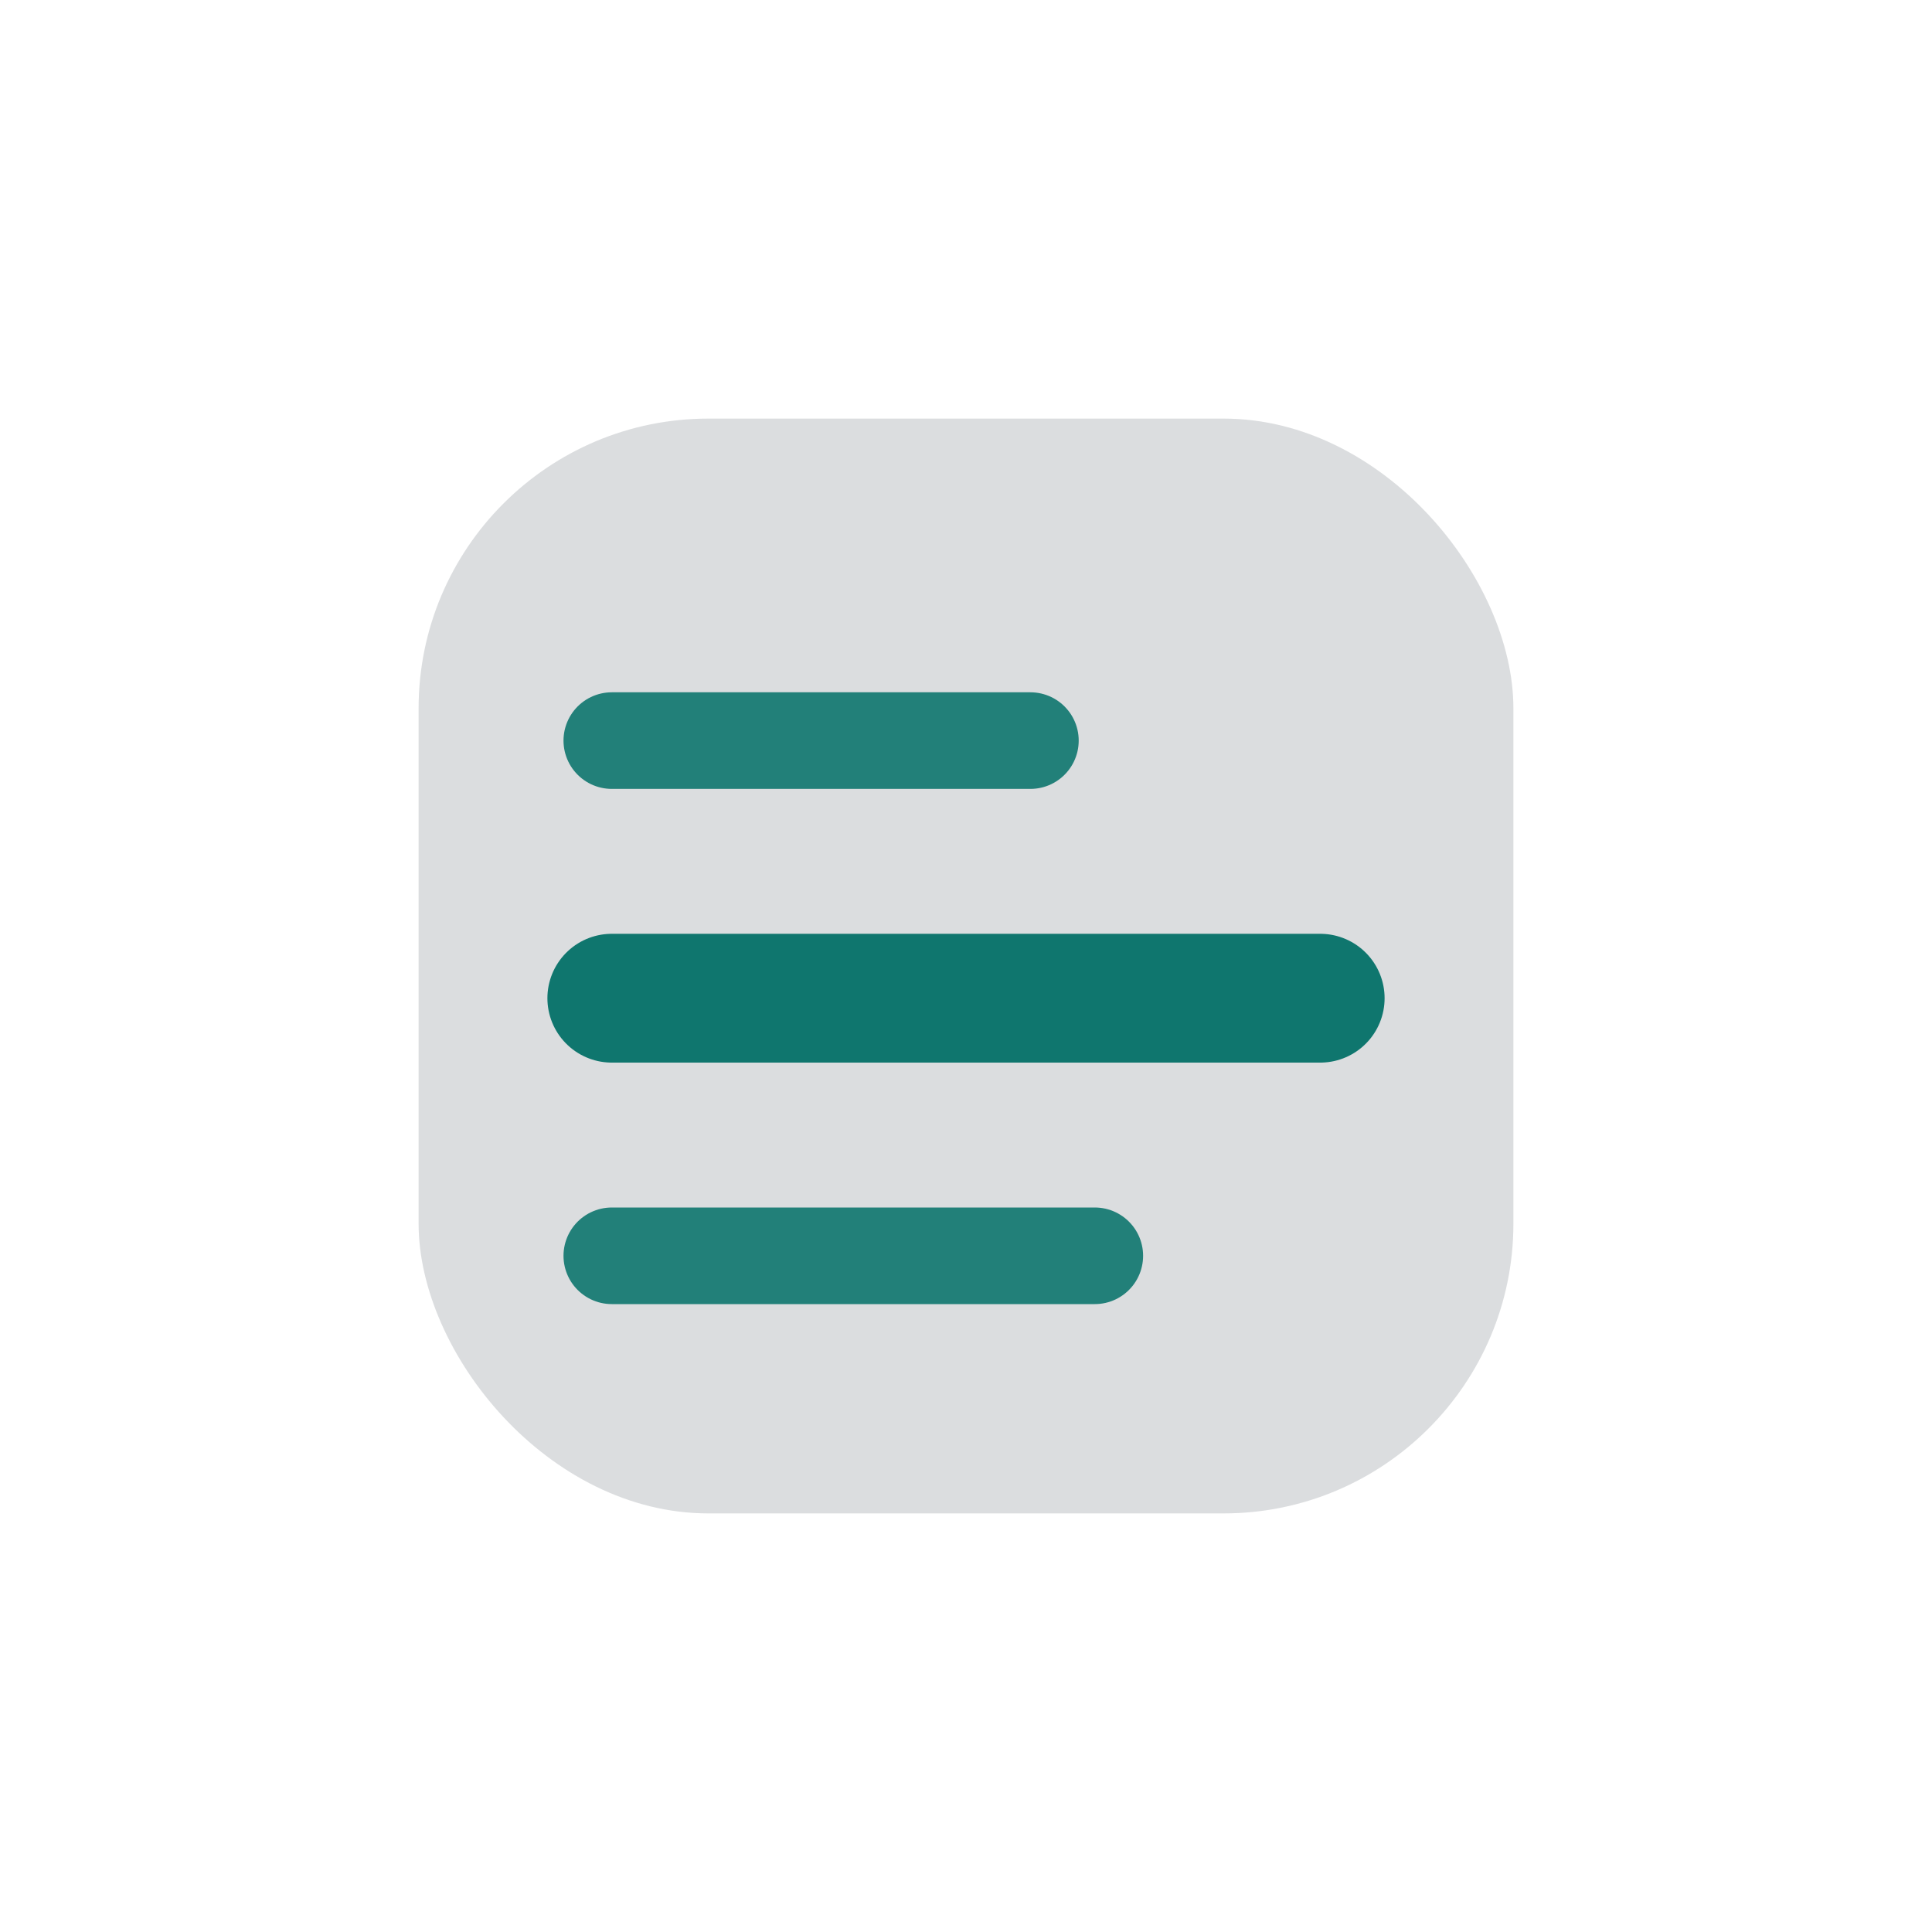 <svg xmlns="http://www.w3.org/2000/svg" width="120" height="120" viewBox="0 0 120 120" role="img" aria-label="Service Icon">
<rect x="26" y="26" width="68" height="68" rx="18" fill="#4b5563" opacity="0.20"/><path d="M38 62 h44" stroke="#0f766e" stroke-width="8" stroke-linecap="round"/><path d="M38 46 h26 M38 78 h30" stroke="#0f766e" stroke-width="6" stroke-linecap="round" opacity="0.9"/>
</svg>